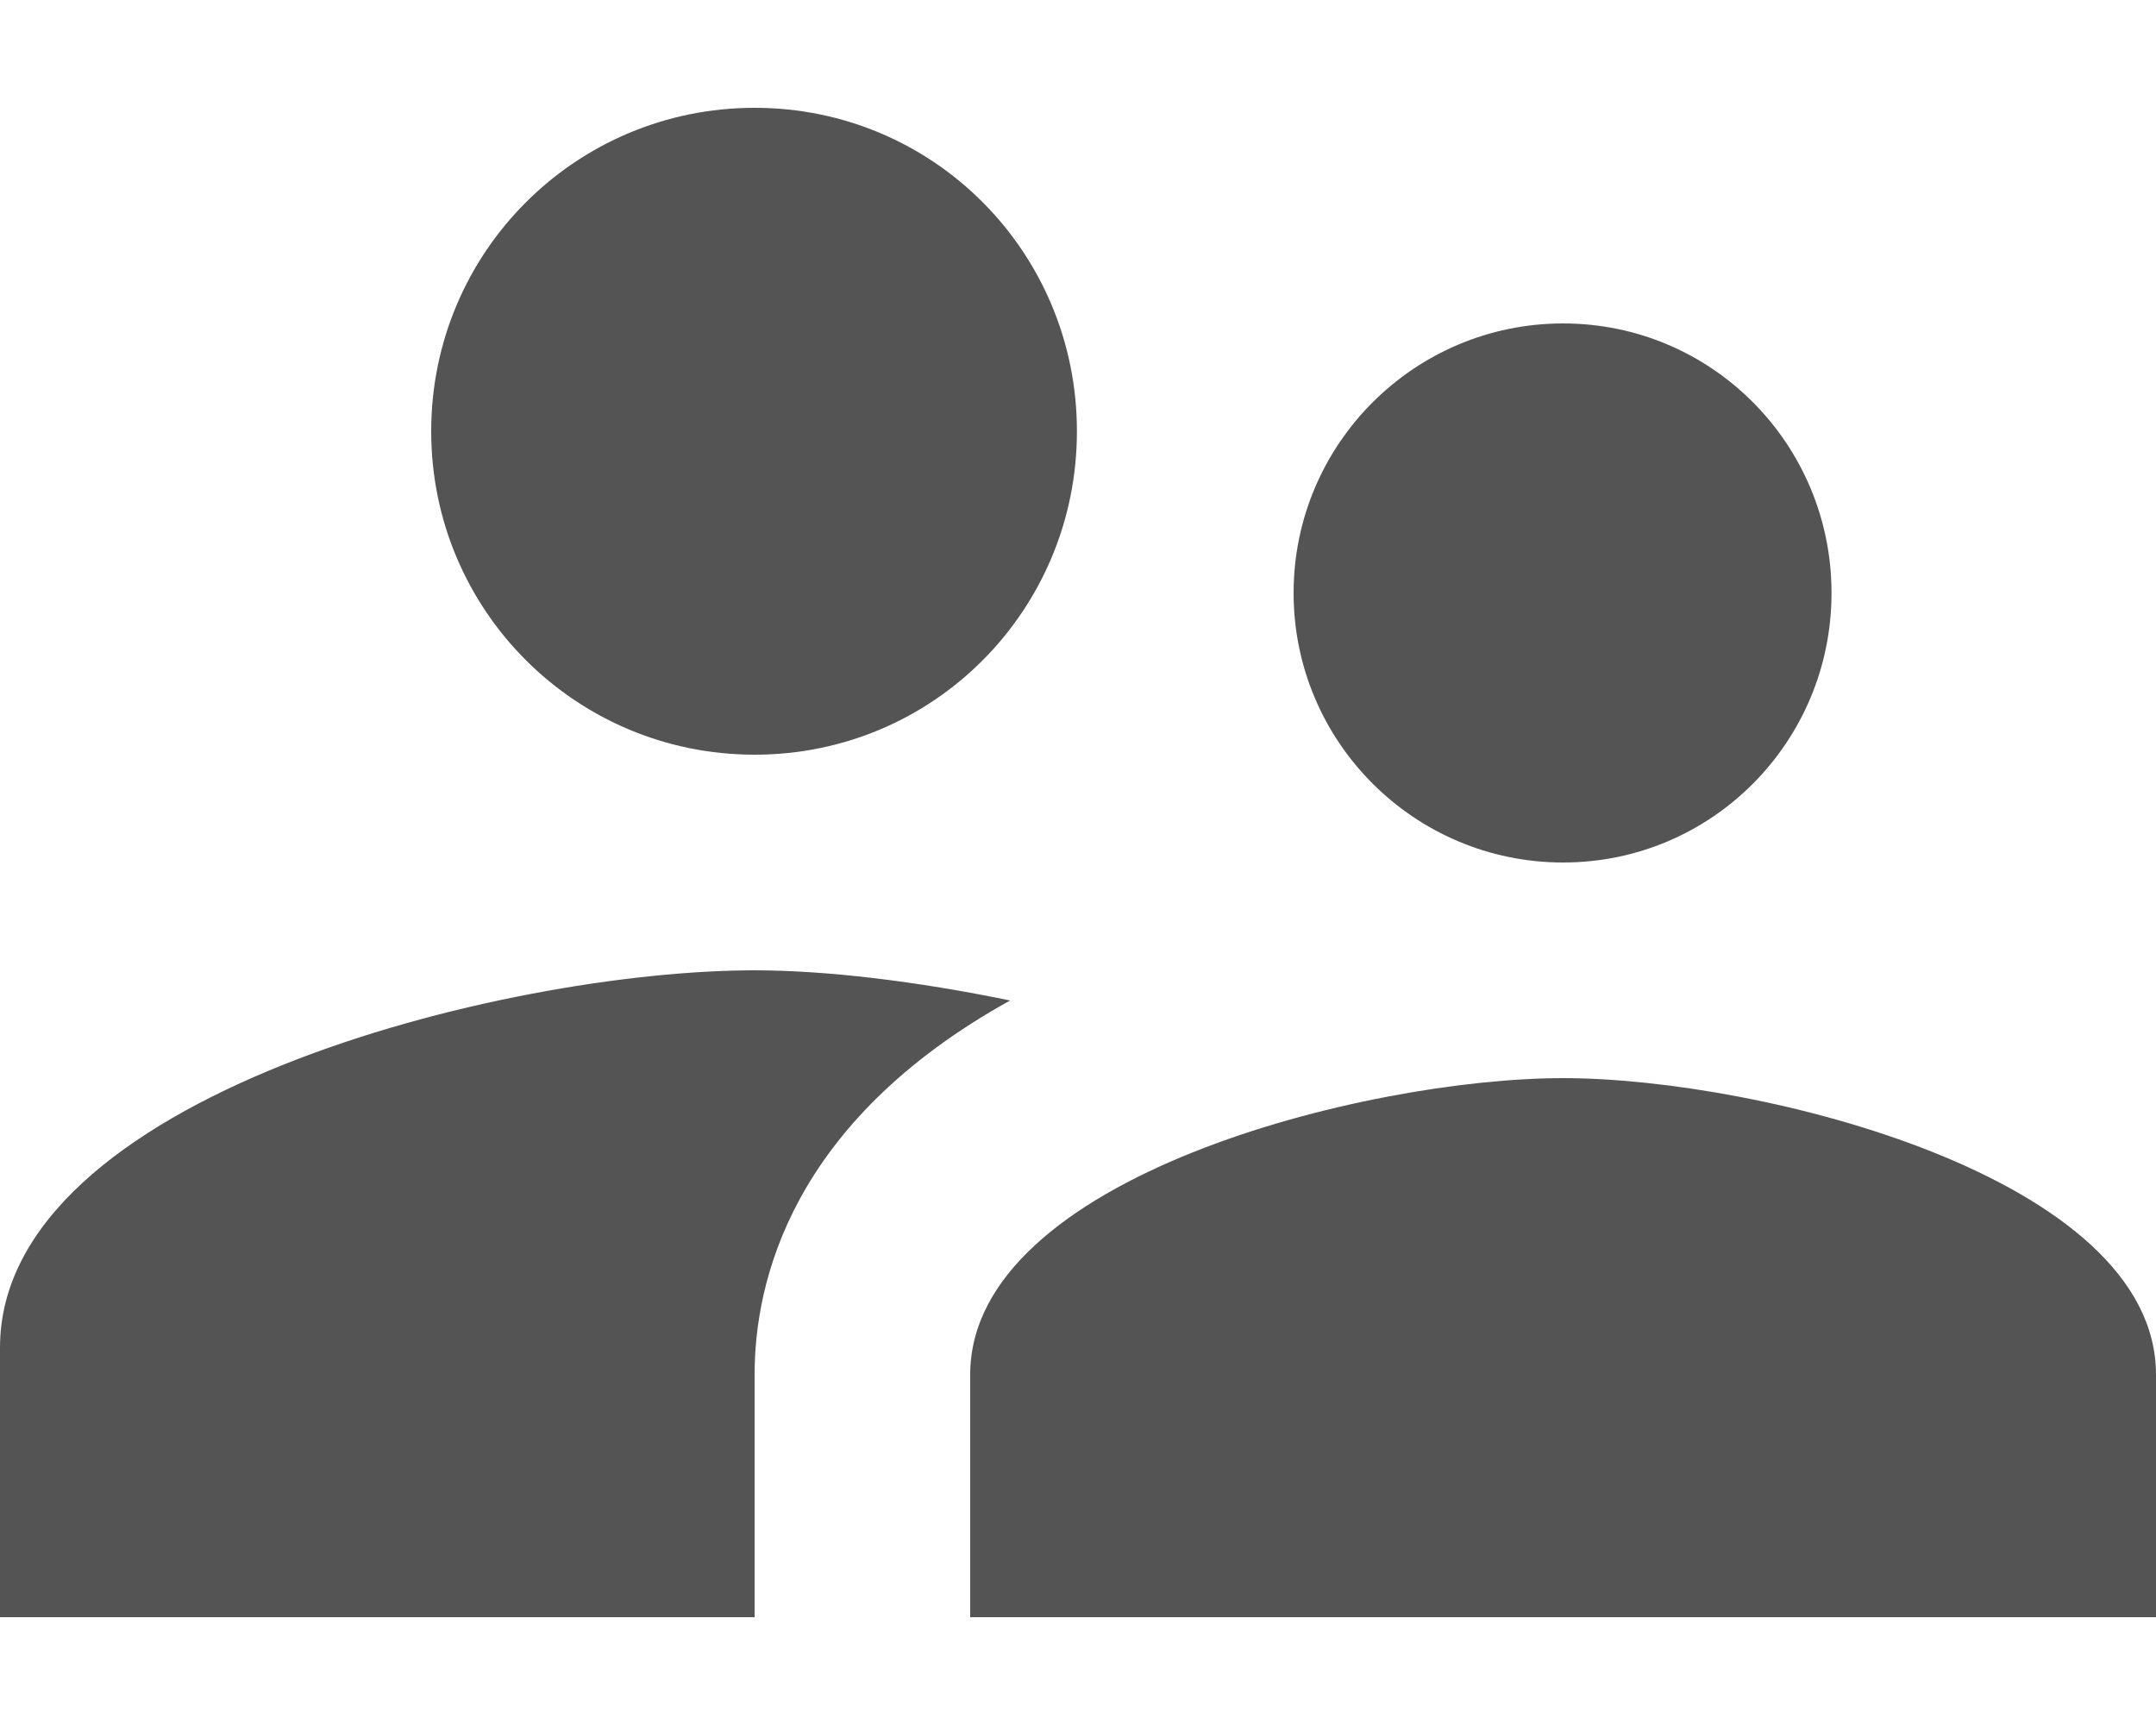 <svg width="10" height="8" viewBox="0 0 10 8" fill="none" xmlns="http://www.w3.org/2000/svg">
<path d="M7.25 4C7.94 4 8.495 3.44 8.495 2.75C8.495 2.06 7.94 1.5 7.25 1.5C6.56 1.5 6 2.06 6 2.75C6 3.44 6.56 4 7.25 4ZM3.5 3.5C4.33 3.5 4.995 2.83 4.995 2C4.995 1.17 4.33 0.5 3.5 0.5C2.67 0.5 2 1.17 2 2C2 2.83 2.67 3.5 3.5 3.5ZM7.25 5C6.335 5 4.5 5.46 4.5 6.375V7.5H10V6.375C10 5.46 8.165 5 7.25 5ZM3.5 4.5C2.335 4.5 0 5.085 0 6.25V7.5H3.5V6.375C3.5 5.95 3.665 5.205 4.685 4.64C4.25 4.55 3.83 4.5 3.5 4.5Z" fill="#545454"/>
</svg>
